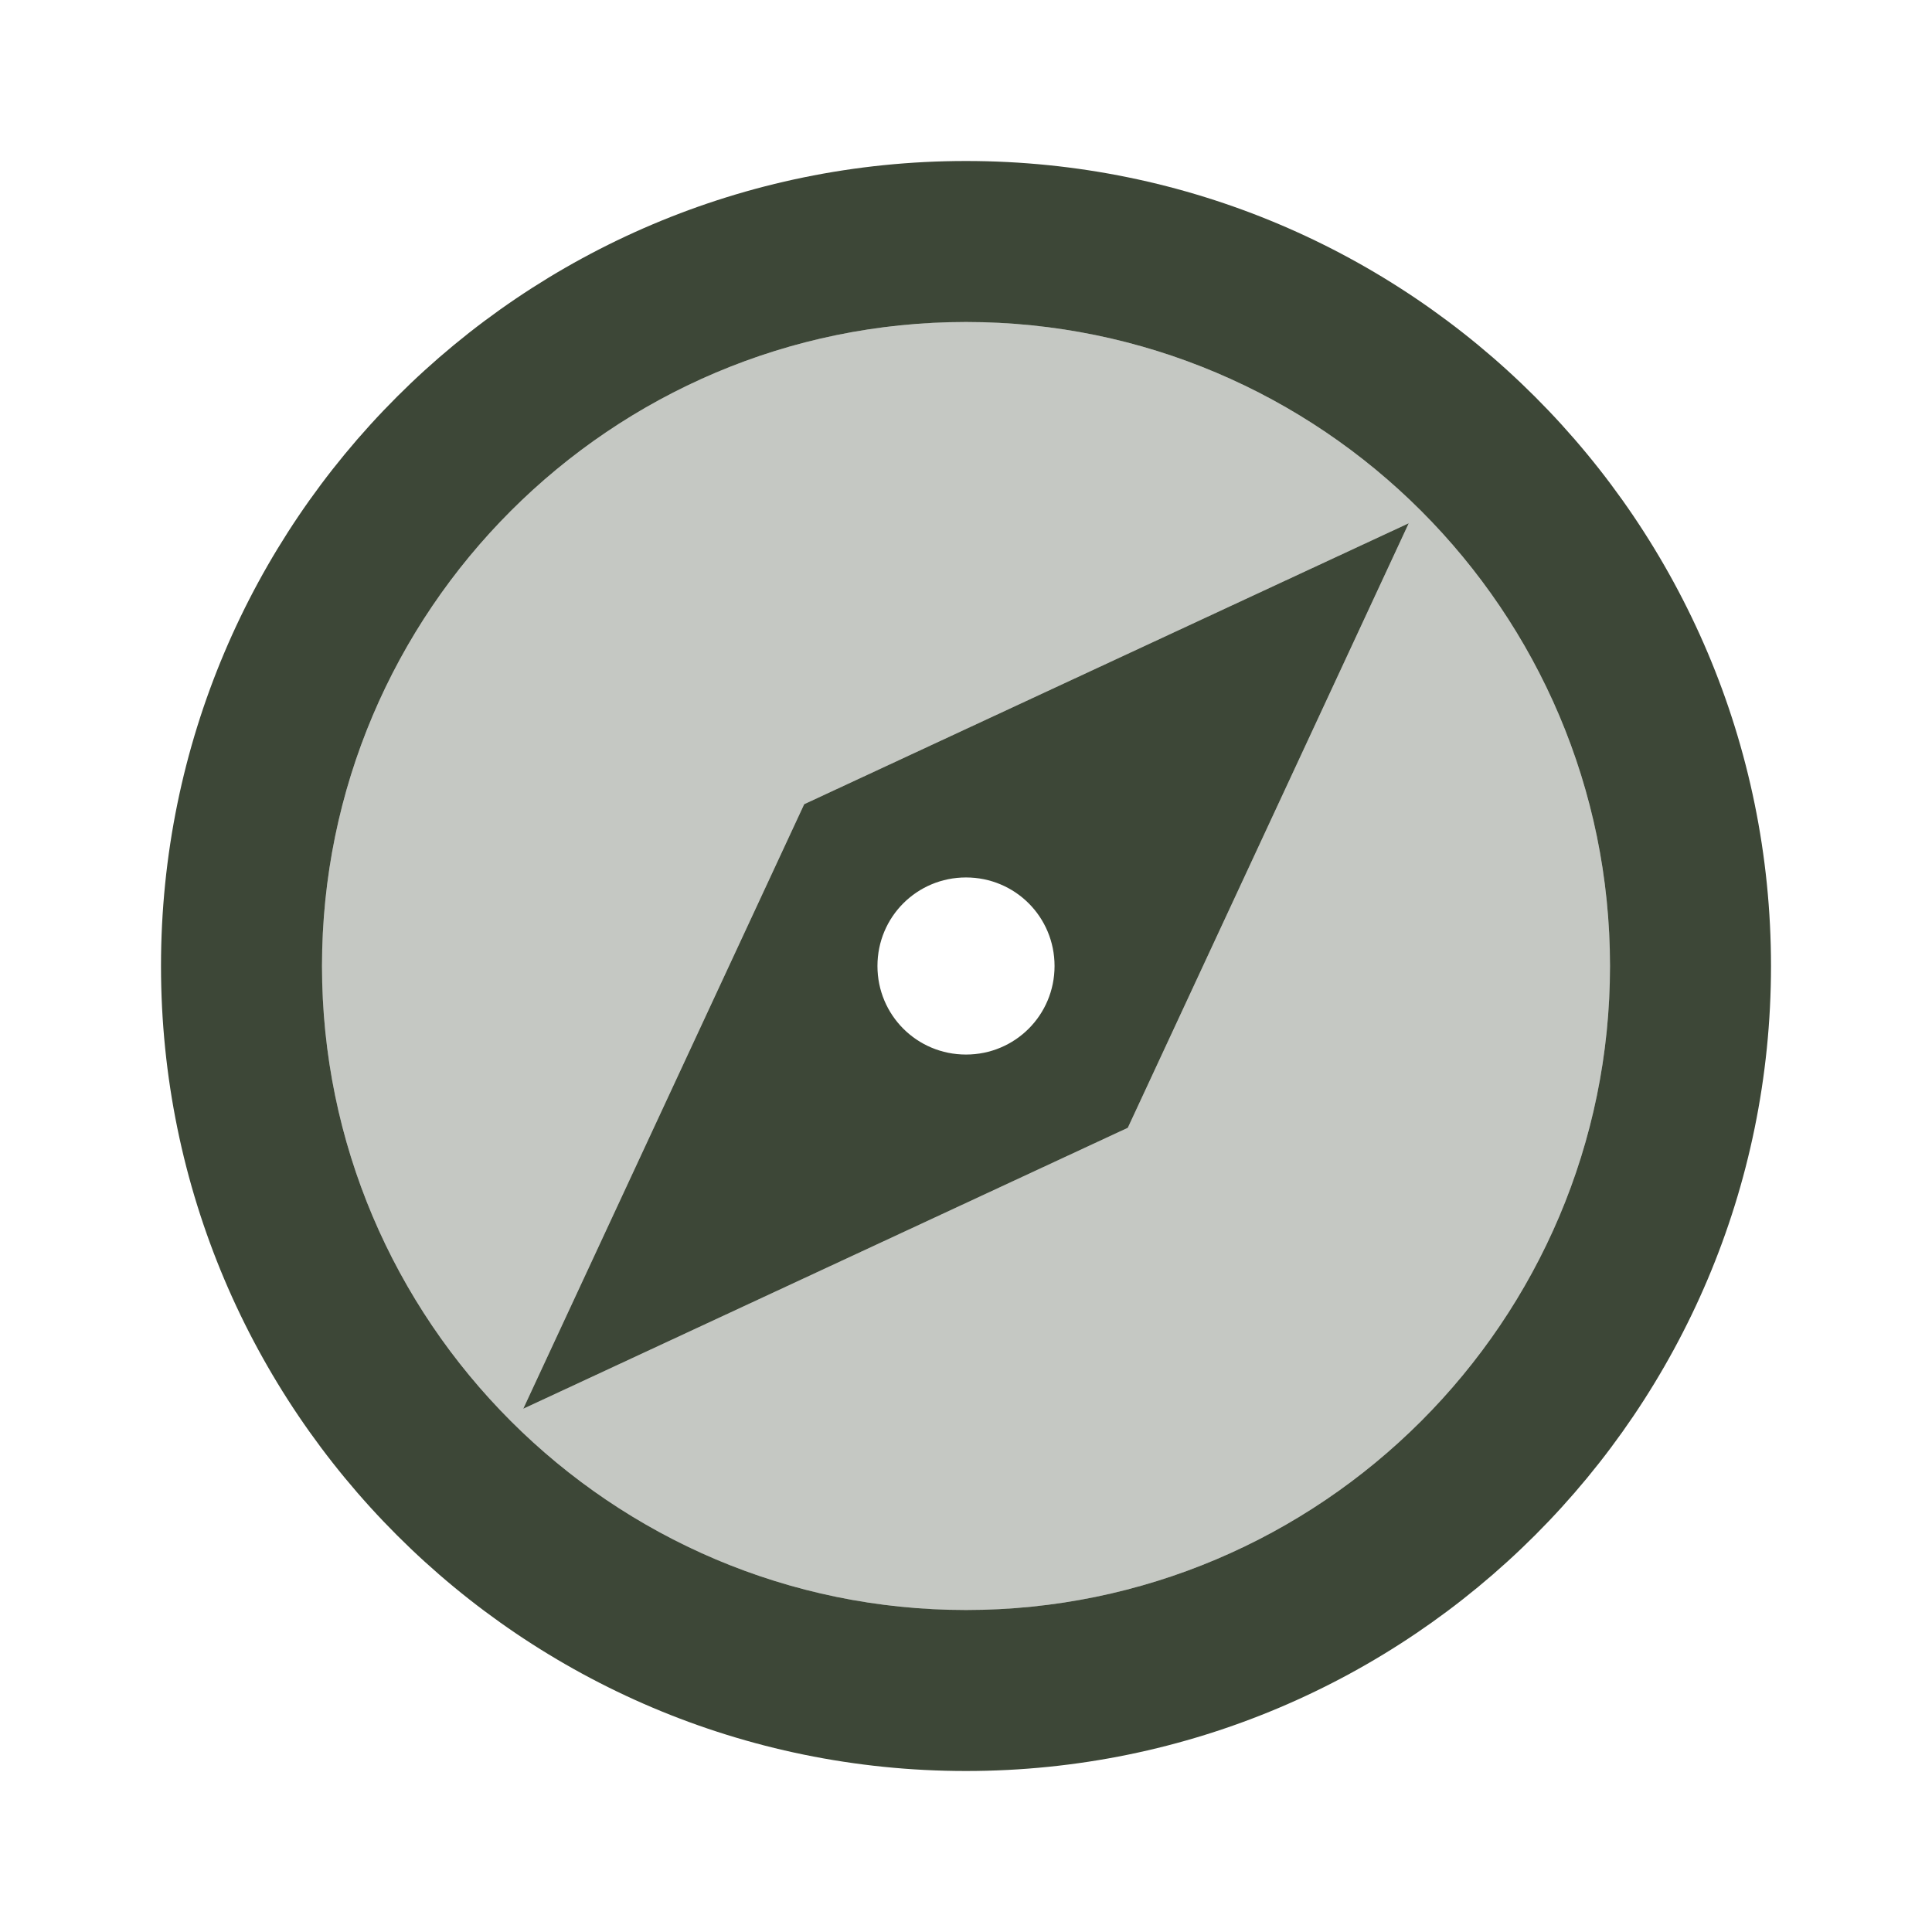 <svg width="48" height="48" viewBox="0 0 48 48" fill="none" xmlns="http://www.w3.org/2000/svg">
<path opacity="0.3" d="M24 8C15.18 8 8 15.18 8 24C8 32.82 15.18 40 24 40C32.82 40 40 32.82 40 24C40 15.18 32.82 8 24 8ZM28.02 28.02L13 35L19.98 19.98L35 13L28.02 28.02Z" fill="#3D4737"/>
<path d="M24 4C12.96 4 4 12.96 4 24C4 35.04 12.96 44 24 44C35.04 44 44 35.04 44 24C44 12.96 35.04 4 24 4ZM24 40C15.18 40 8 32.82 8 24C8 15.18 15.18 8 24 8C32.82 8 40 15.18 40 24C40 32.82 32.82 40 24 40ZM13 35L28.02 28.02L35 13L19.98 19.98L13 35ZM24 21.8C25.22 21.8 26.2 22.78 26.2 24C26.2 25.22 25.22 26.2 24 26.2C22.78 26.2 21.8 25.22 21.8 24C21.8 22.78 22.78 21.8 24 21.8Z" fill="#3D4737"/>
</svg>
